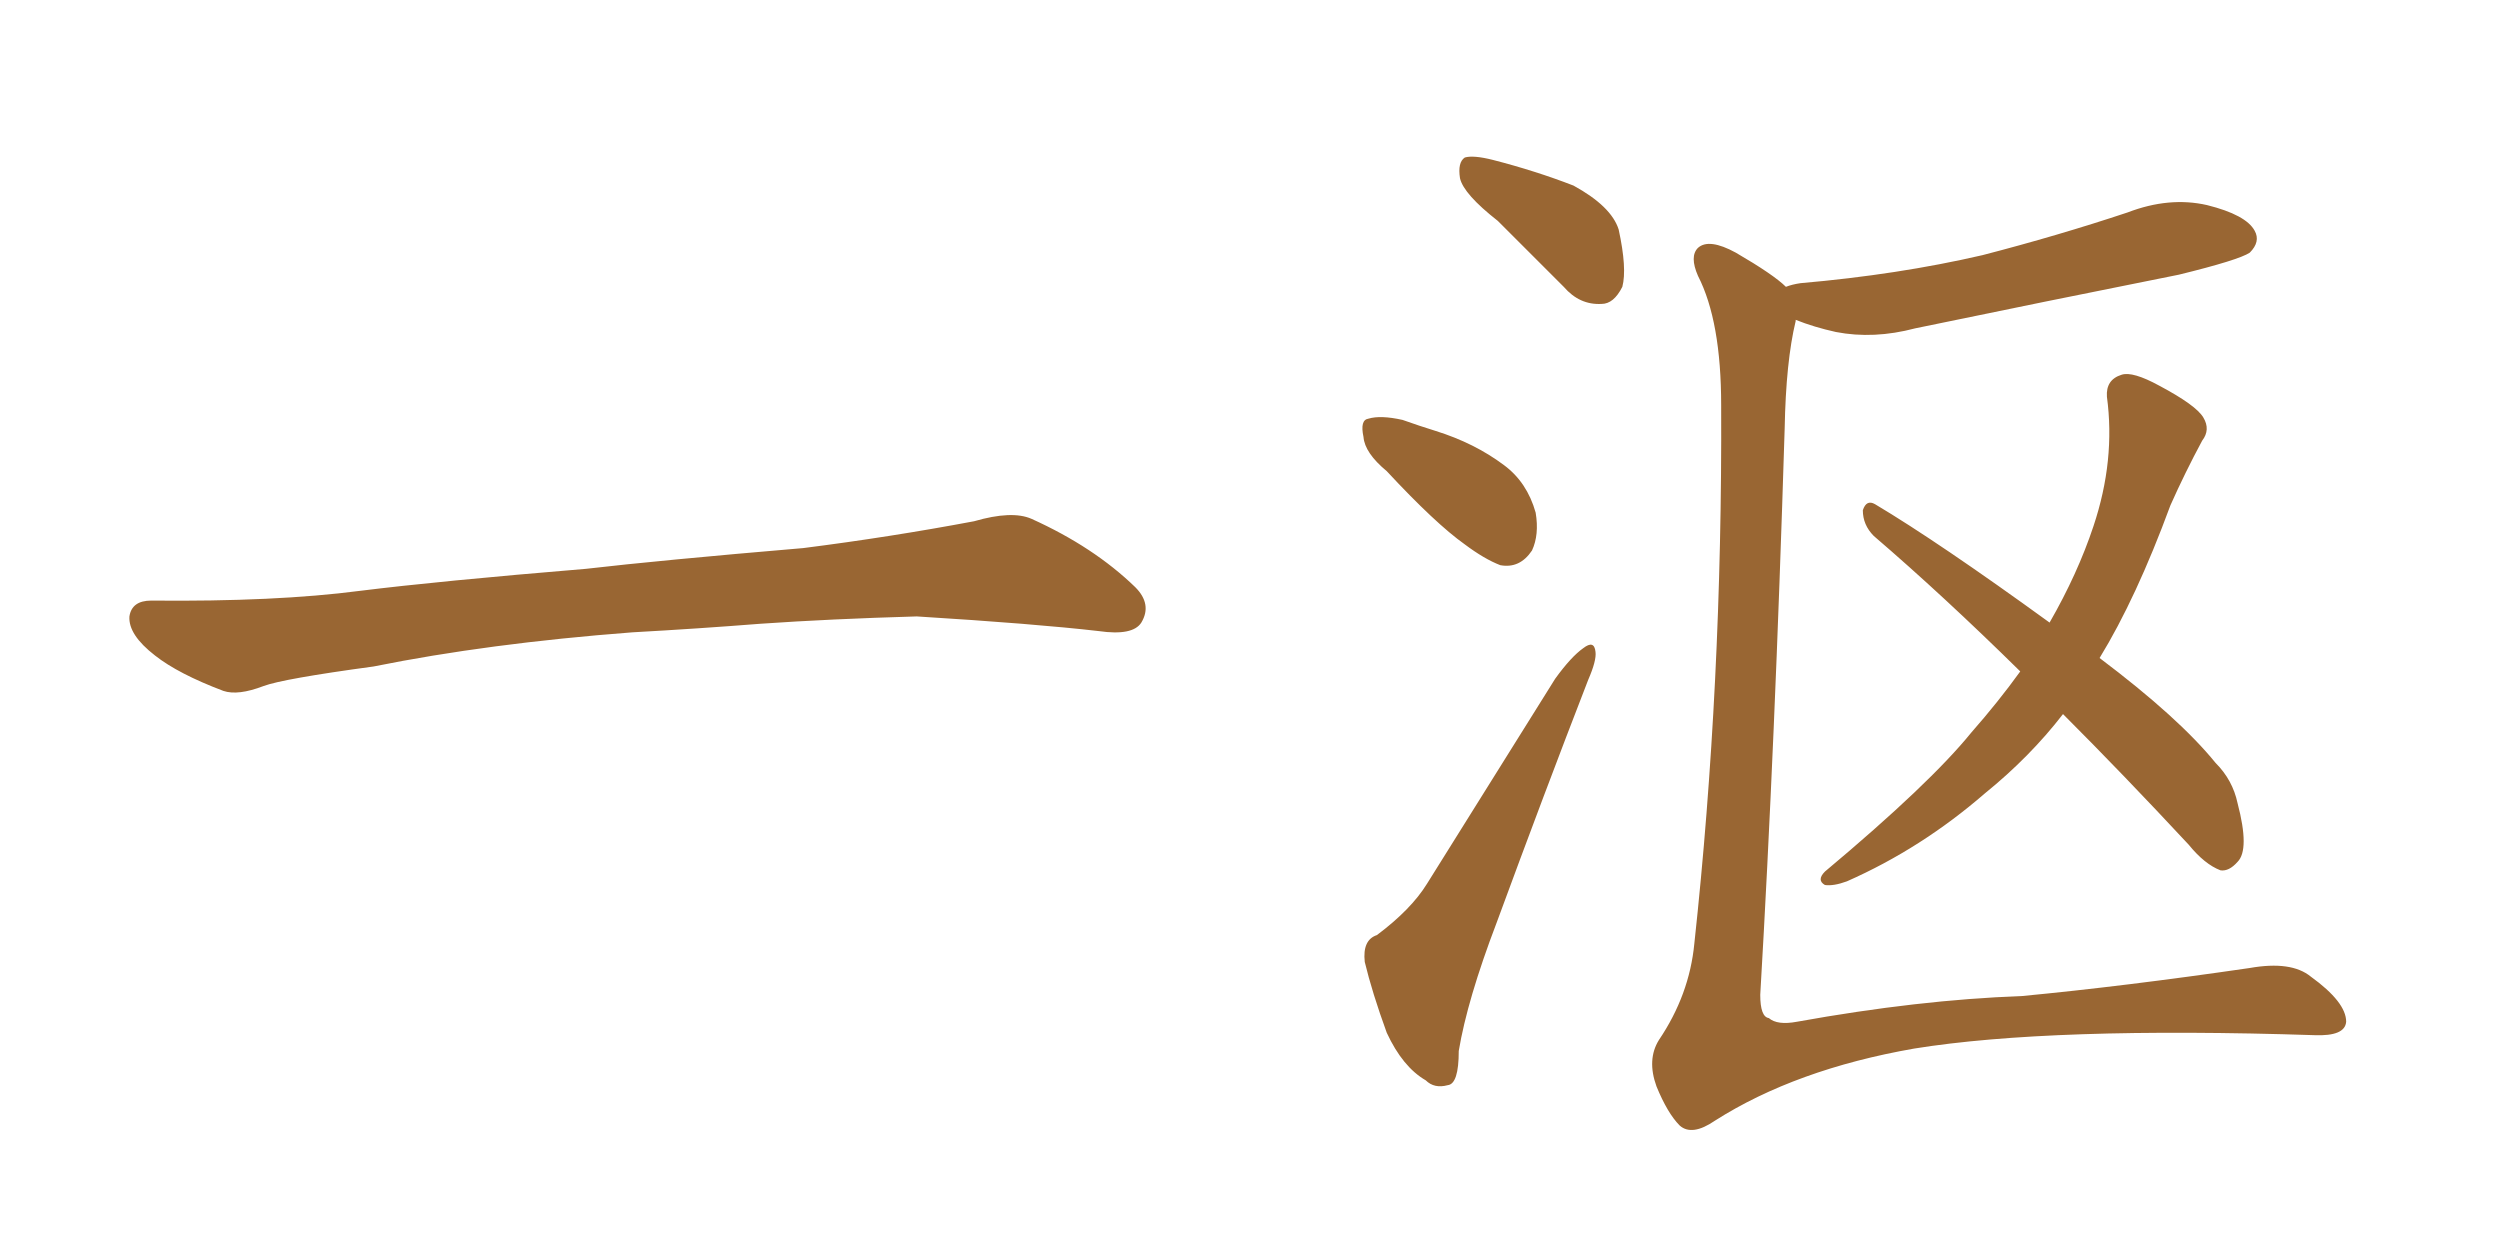 <svg xmlns="http://www.w3.org/2000/svg" xmlns:xlink="http://www.w3.org/1999/xlink" width="300" height="150"><path fill="#996633" padding="10" d="M75.88 75.88L75.88 75.88L75.88 75.88Q58.59 77.20 44.82 79.98L44.82 79.98Q33.98 81.45 31.64 82.32L31.64 82.32Q28.56 83.50 26.81 82.91L26.81 82.91Q21.39 80.86 18.60 78.66L18.60 78.66Q15.38 76.17 15.53 73.97L15.53 73.97Q15.82 72.07 18.16 72.07L18.16 72.07Q33.11 72.22 43.21 70.90L43.21 70.90Q52.59 69.73 70.31 68.26L70.31 68.26Q79.10 67.24 96.39 65.77L96.39 65.77Q106.79 64.45 116.89 62.55L116.89 62.55Q121.44 61.23 123.78 62.26L123.78 62.26Q131.25 65.63 136.23 70.46L136.23 70.46Q138.28 72.51 136.96 74.71L136.96 74.71Q135.94 76.32 131.84 75.73L131.84 75.73Q124.22 74.85 110.01 73.97L110.01 73.97Q99.61 74.27 91.26 74.85L91.26 74.85Q83.79 75.44 75.88 75.88ZM179.74 26.51L179.74 26.51Q175.63 23.29 175.20 21.39L175.20 21.39Q174.90 19.48 175.78 18.90L175.78 18.90Q176.81 18.60 179.15 19.19L179.15 19.19Q184.28 20.51 188.82 22.27L188.82 22.27Q193.36 24.76 194.24 27.54L194.24 27.54Q195.26 32.23 194.68 34.42L194.68 34.42Q193.65 36.47 192.19 36.47L192.19 36.47Q189.55 36.62 187.65 34.42L187.65 34.42Q183.40 30.18 179.74 26.51ZM166.41 56.54L166.41 56.54Q163.77 54.35 163.62 52.44L163.62 52.44Q163.18 50.39 164.21 50.24L164.21 50.24Q165.67 49.80 168.31 50.39L168.31 50.39Q170.36 51.12 172.27 51.71L172.27 51.71Q176.95 53.17 180.47 55.81L180.47 55.81Q183.25 57.86 184.28 61.52L184.28 61.52Q184.72 64.16 183.84 66.06L183.84 66.06Q182.37 68.26 180.03 67.82L180.03 67.82Q178.13 67.09 175.78 65.33L175.78 65.33Q172.27 62.84 166.41 56.54ZM165.23 112.21L165.23 112.21Q169.34 109.13 171.24 106.05L171.24 106.05Q178.56 94.34 186.62 81.45L186.62 81.45Q188.53 78.81 189.99 77.78L189.99 77.78Q191.31 76.76 191.46 78.22L191.46 78.22Q191.60 79.25 190.58 81.59L190.58 81.59Q185.30 95.21 179.59 110.74L179.59 110.74Q176.07 119.97 175.05 126.12L175.05 126.12Q175.05 130.08 173.73 130.22L173.73 130.22Q172.12 130.66 171.09 129.64L171.09 129.64Q168.31 128.03 166.41 123.93L166.41 123.93Q164.65 119.09 163.77 115.43L163.77 115.43Q163.48 112.79 165.23 112.21ZM247.56 85.69L247.56 85.69Q243.60 90.82 238.18 95.21L238.18 95.21Q230.57 101.81 221.63 105.76L221.63 105.76Q220.02 106.35 218.99 106.20L218.99 106.20Q217.97 105.62 218.99 104.59L218.99 104.59Q231.59 94.04 236.57 87.89L236.57 87.89Q239.79 84.23 242.43 80.57L242.43 80.57Q233.20 71.48 224.85 64.31L224.85 64.31Q223.54 62.99 223.54 61.23L223.54 61.23Q223.97 59.91 225 60.50L225 60.50Q232.62 65.04 245.95 74.71L245.95 74.71Q249.32 68.85 251.22 63.13L251.22 63.13Q253.86 55.22 252.83 47.61L252.83 47.61Q252.69 45.56 254.59 44.97L254.59 44.97Q255.91 44.53 259.13 46.29L259.13 46.29Q263.53 48.63 264.40 50.10L264.40 50.10Q265.28 51.56 264.26 52.88L264.26 52.88Q262.21 56.69 260.45 60.64L260.45 60.64Q256.35 71.78 251.95 78.96L251.95 78.96Q261.47 86.13 265.87 91.55L265.87 91.55Q267.92 93.60 268.51 96.39L268.51 96.39Q269.97 101.95 268.51 103.42L268.51 103.42Q267.48 104.59 266.46 104.44L266.46 104.44Q264.55 103.71 262.65 101.37L262.65 101.37Q254.74 92.87 247.56 85.69ZM215.48 38.38L215.48 38.38L215.48 38.38Q215.48 38.38 215.48 38.53L215.48 38.53Q214.31 43.36 214.16 51.42L214.16 51.42Q212.99 89.36 211.23 119.38L211.23 119.38Q211.23 122.02 212.26 122.17L212.26 122.17Q213.28 123.05 215.63 122.61L215.63 122.61Q230.27 119.97 242.58 119.53L242.58 119.53Q254.88 118.36 269.97 116.16L269.97 116.16Q274.95 115.28 277.29 117.19L277.29 117.19Q281.54 120.26 281.54 122.61L281.54 122.61Q281.40 124.37 277.73 124.22L277.73 124.22Q246.09 123.19 229.69 125.83L229.69 125.83Q215.48 128.32 205.81 134.47L205.81 134.47Q203.03 136.38 201.56 135.06L201.56 135.06Q200.10 133.59 198.78 130.37L198.78 130.37Q197.61 127.15 199.07 124.80L199.07 124.80Q202.73 119.38 203.32 113.23L203.32 113.23Q206.69 82.18 206.54 48.63L206.54 48.63Q206.54 38.53 203.76 33.11L203.76 33.11Q202.73 30.76 203.76 29.74L203.76 29.74Q205.08 28.56 208.30 30.32L208.30 30.32Q212.84 32.96 214.31 34.42L214.31 34.42Q215.04 34.13 216.06 33.98L216.06 33.98Q227.78 32.96 237.89 30.62L237.89 30.62Q246.97 28.27 255.32 25.49L255.32 25.49Q260.30 23.58 264.84 24.61L264.84 24.61Q269.53 25.78 270.56 27.69L270.56 27.69Q271.29 29.00 269.97 30.32L269.97 30.32Q268.65 31.20 261.47 32.96L261.47 32.96Q245.36 36.18 229.83 39.40L229.83 39.40Q224.85 40.72 220.31 39.84L220.31 39.84Q217.68 39.26 215.48 38.38Z"/></svg>